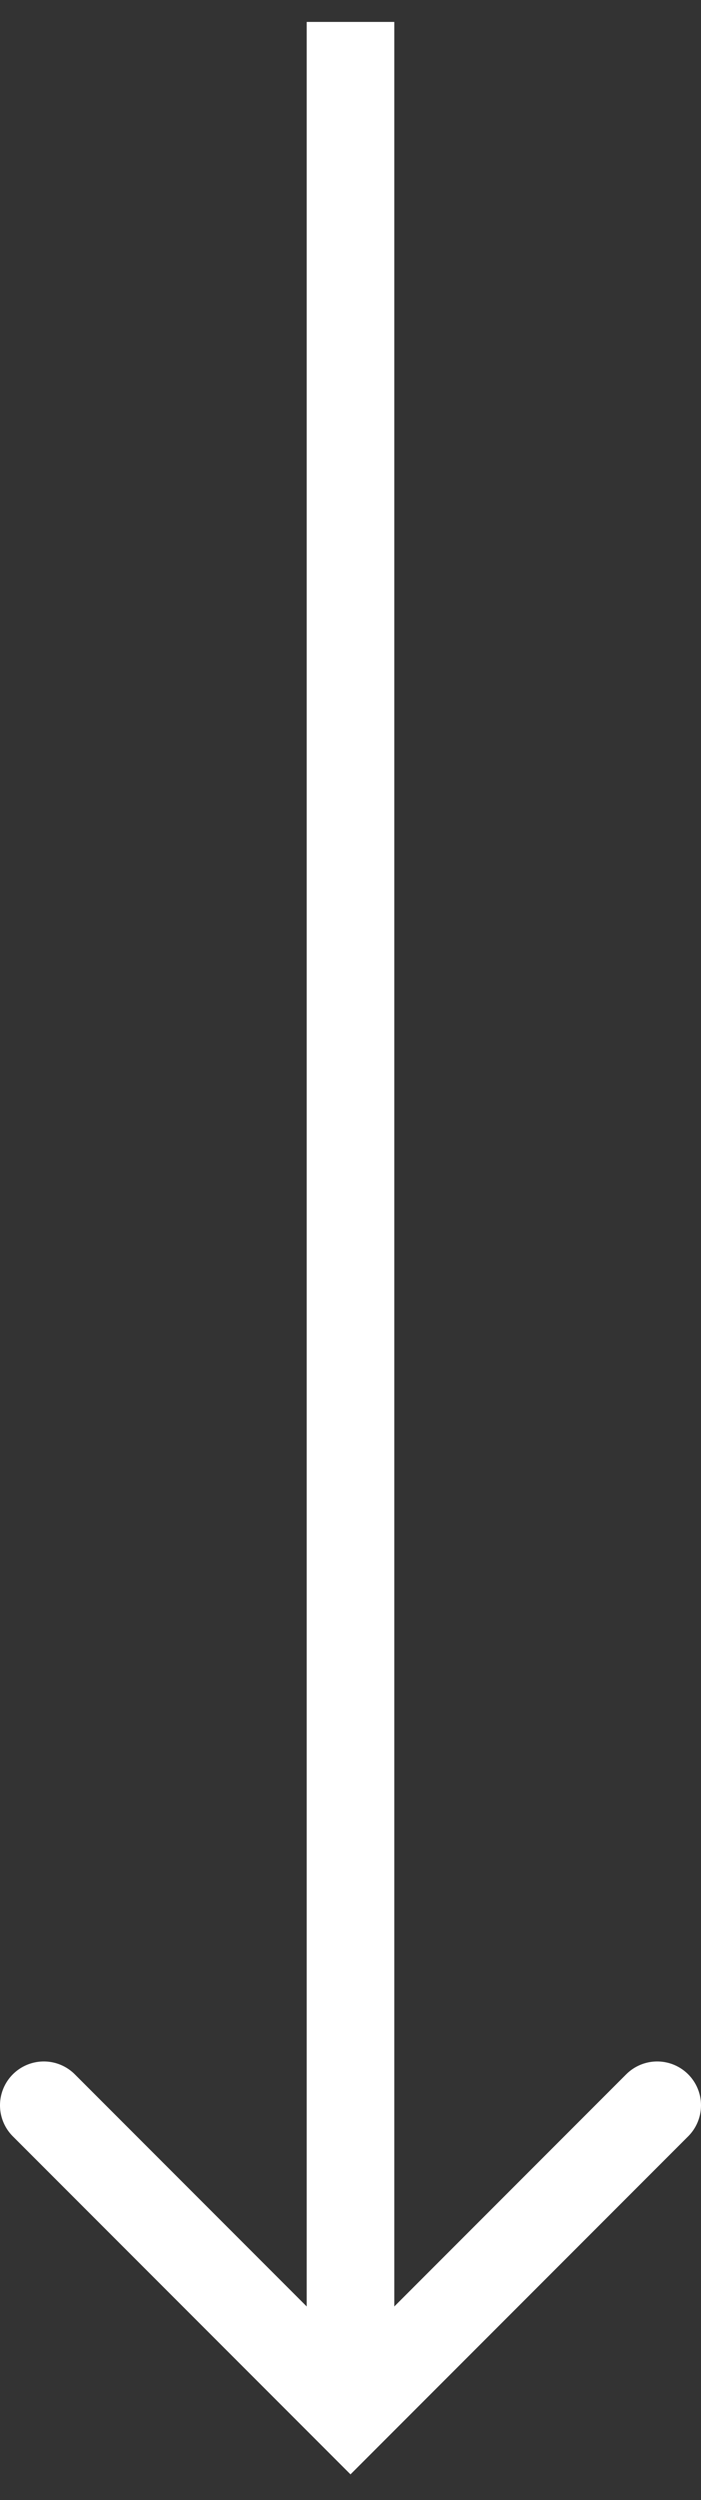 <svg width="16" height="57" viewBox="0 0 16 57" fill="none" xmlns="http://www.w3.org/2000/svg">
<rect x="0" y="0" width="16" height="57" fill="#333333" stroke="none"/>
<path d="M8 0.5V54" stroke="white" stroke-width="2"/>
<path d="M1 48L8 55L15 48" stroke="white" stroke-width="2" stroke-linecap="round"/>
</svg>
